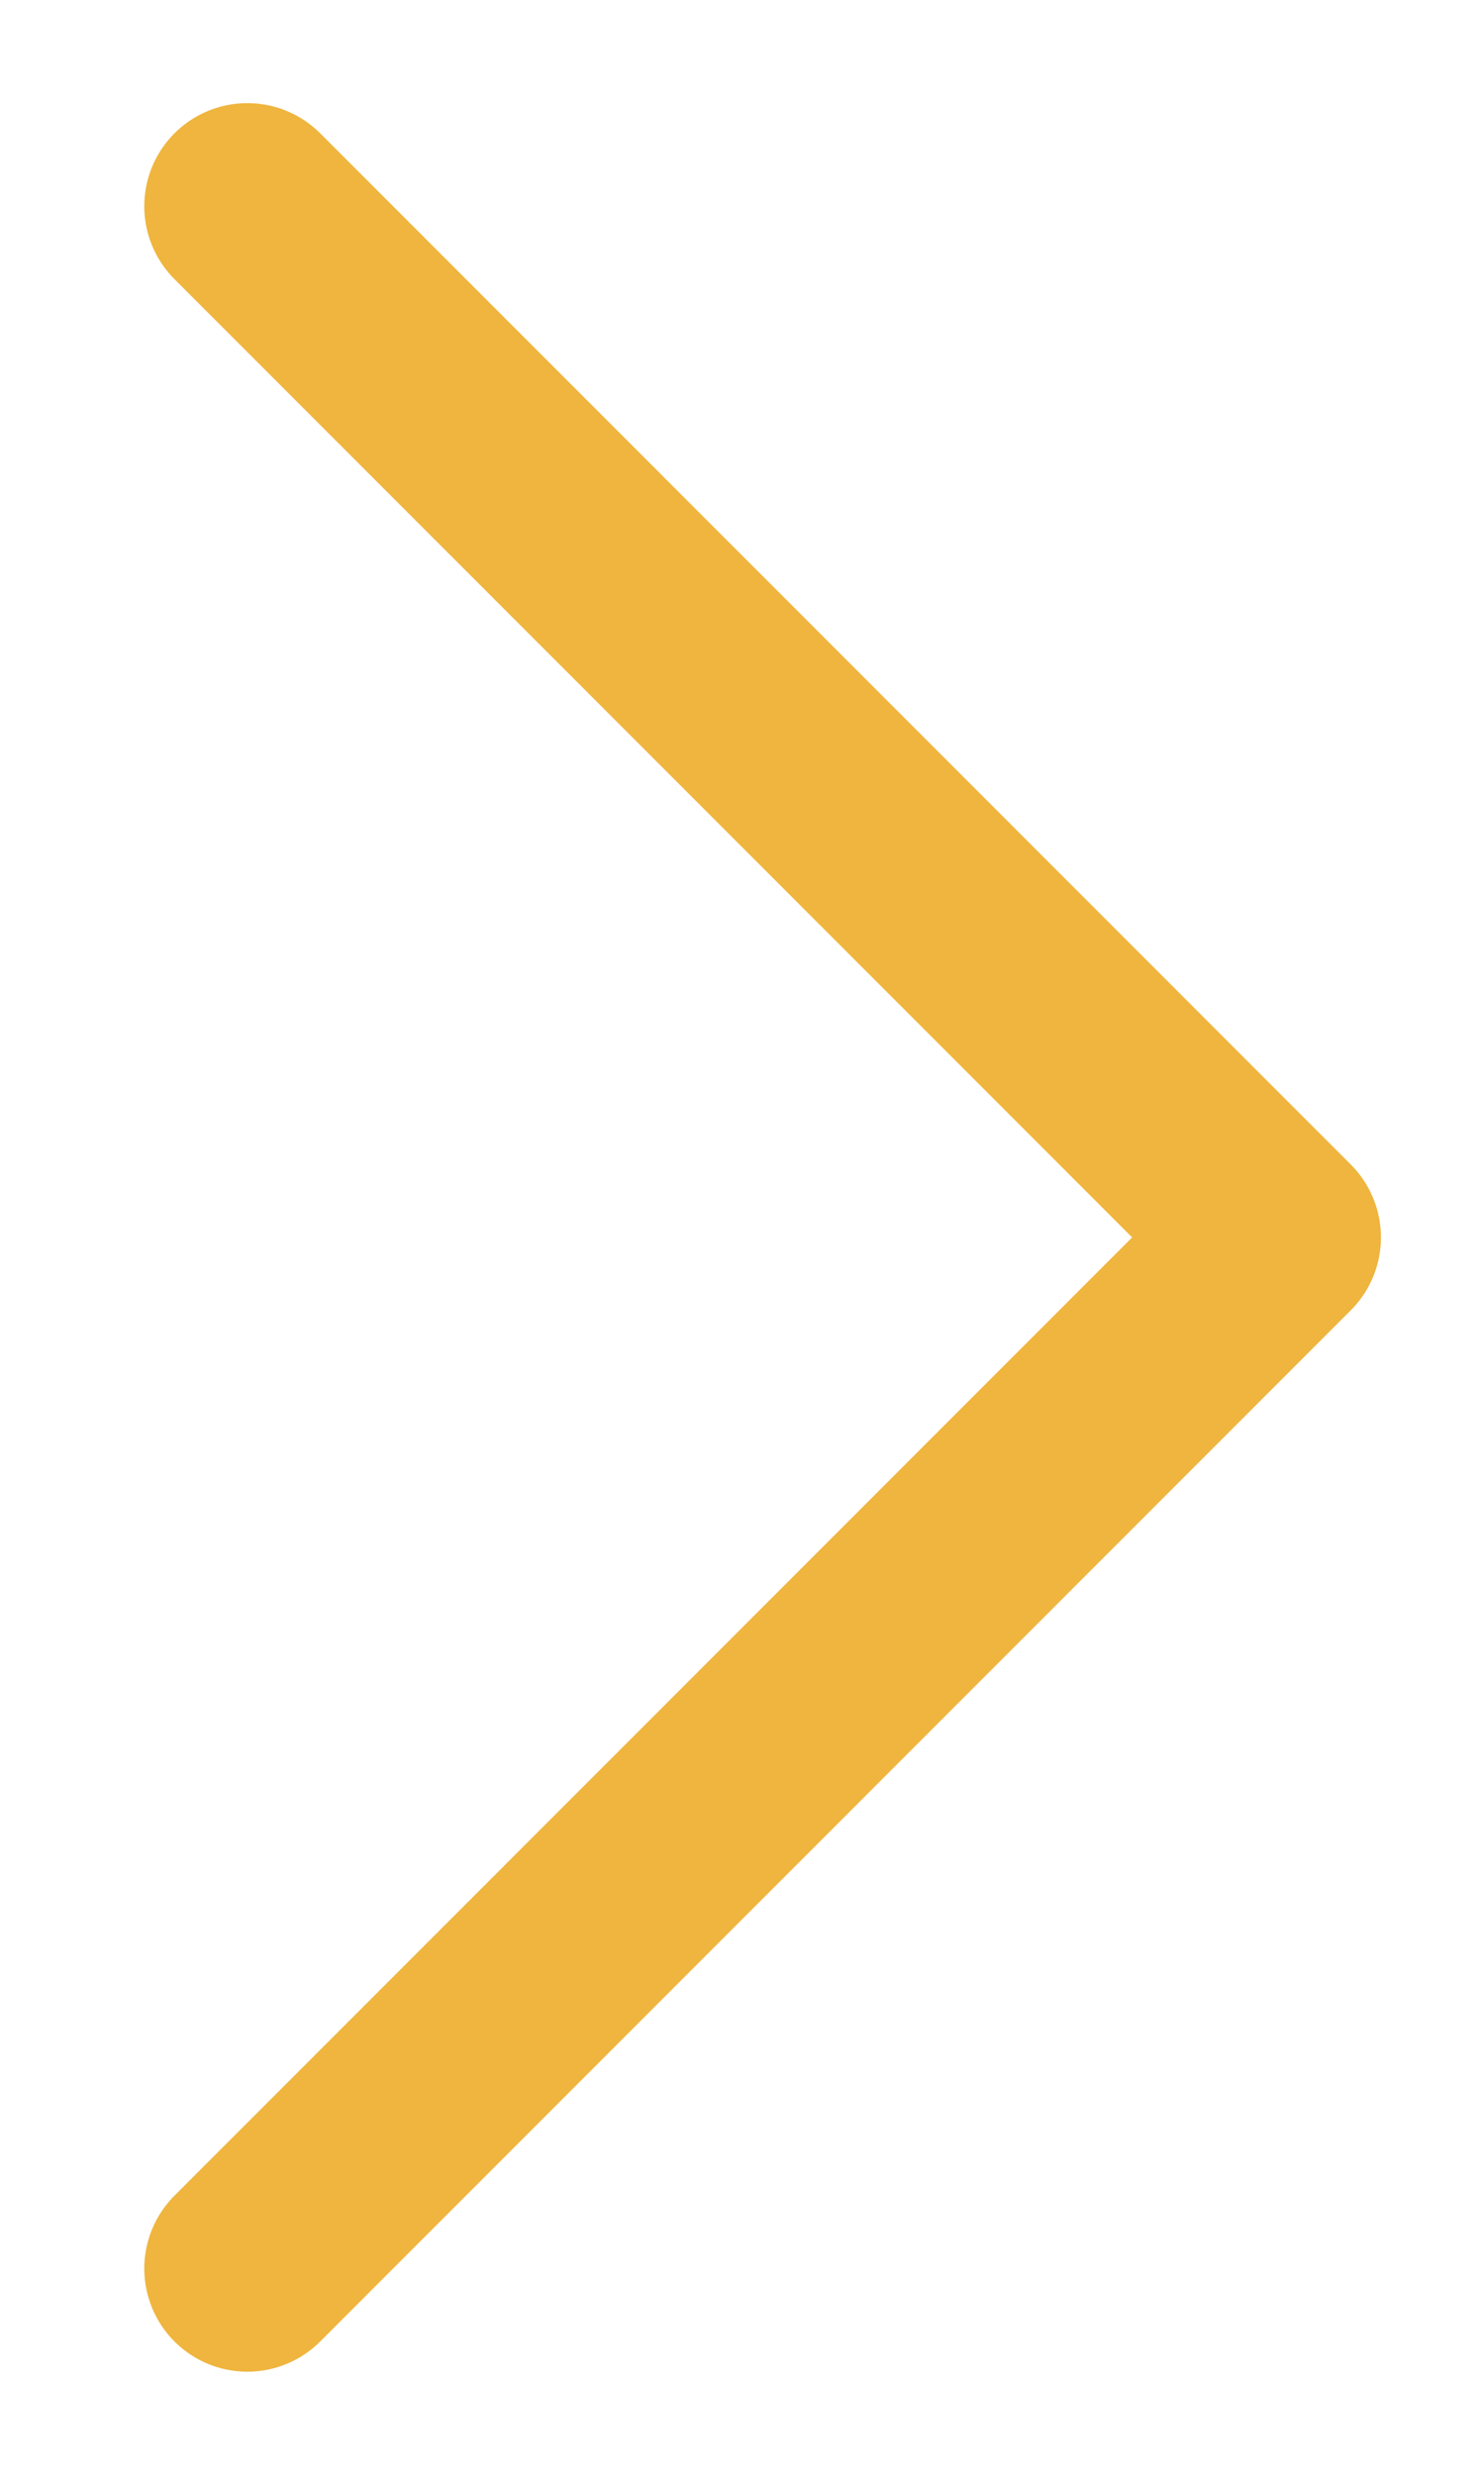 <?xml version="1.0" encoding="UTF-8"?>
<svg xmlns="http://www.w3.org/2000/svg" width="9" height="15" viewBox="0 0 9 15" fill="none">
  <path d="M1.5 1.25L7.75 7.5L1.5 13.75" stroke="#EFB53E" stroke-width="1.25" stroke-linecap="round" stroke-linejoin="round"></path>
</svg>
